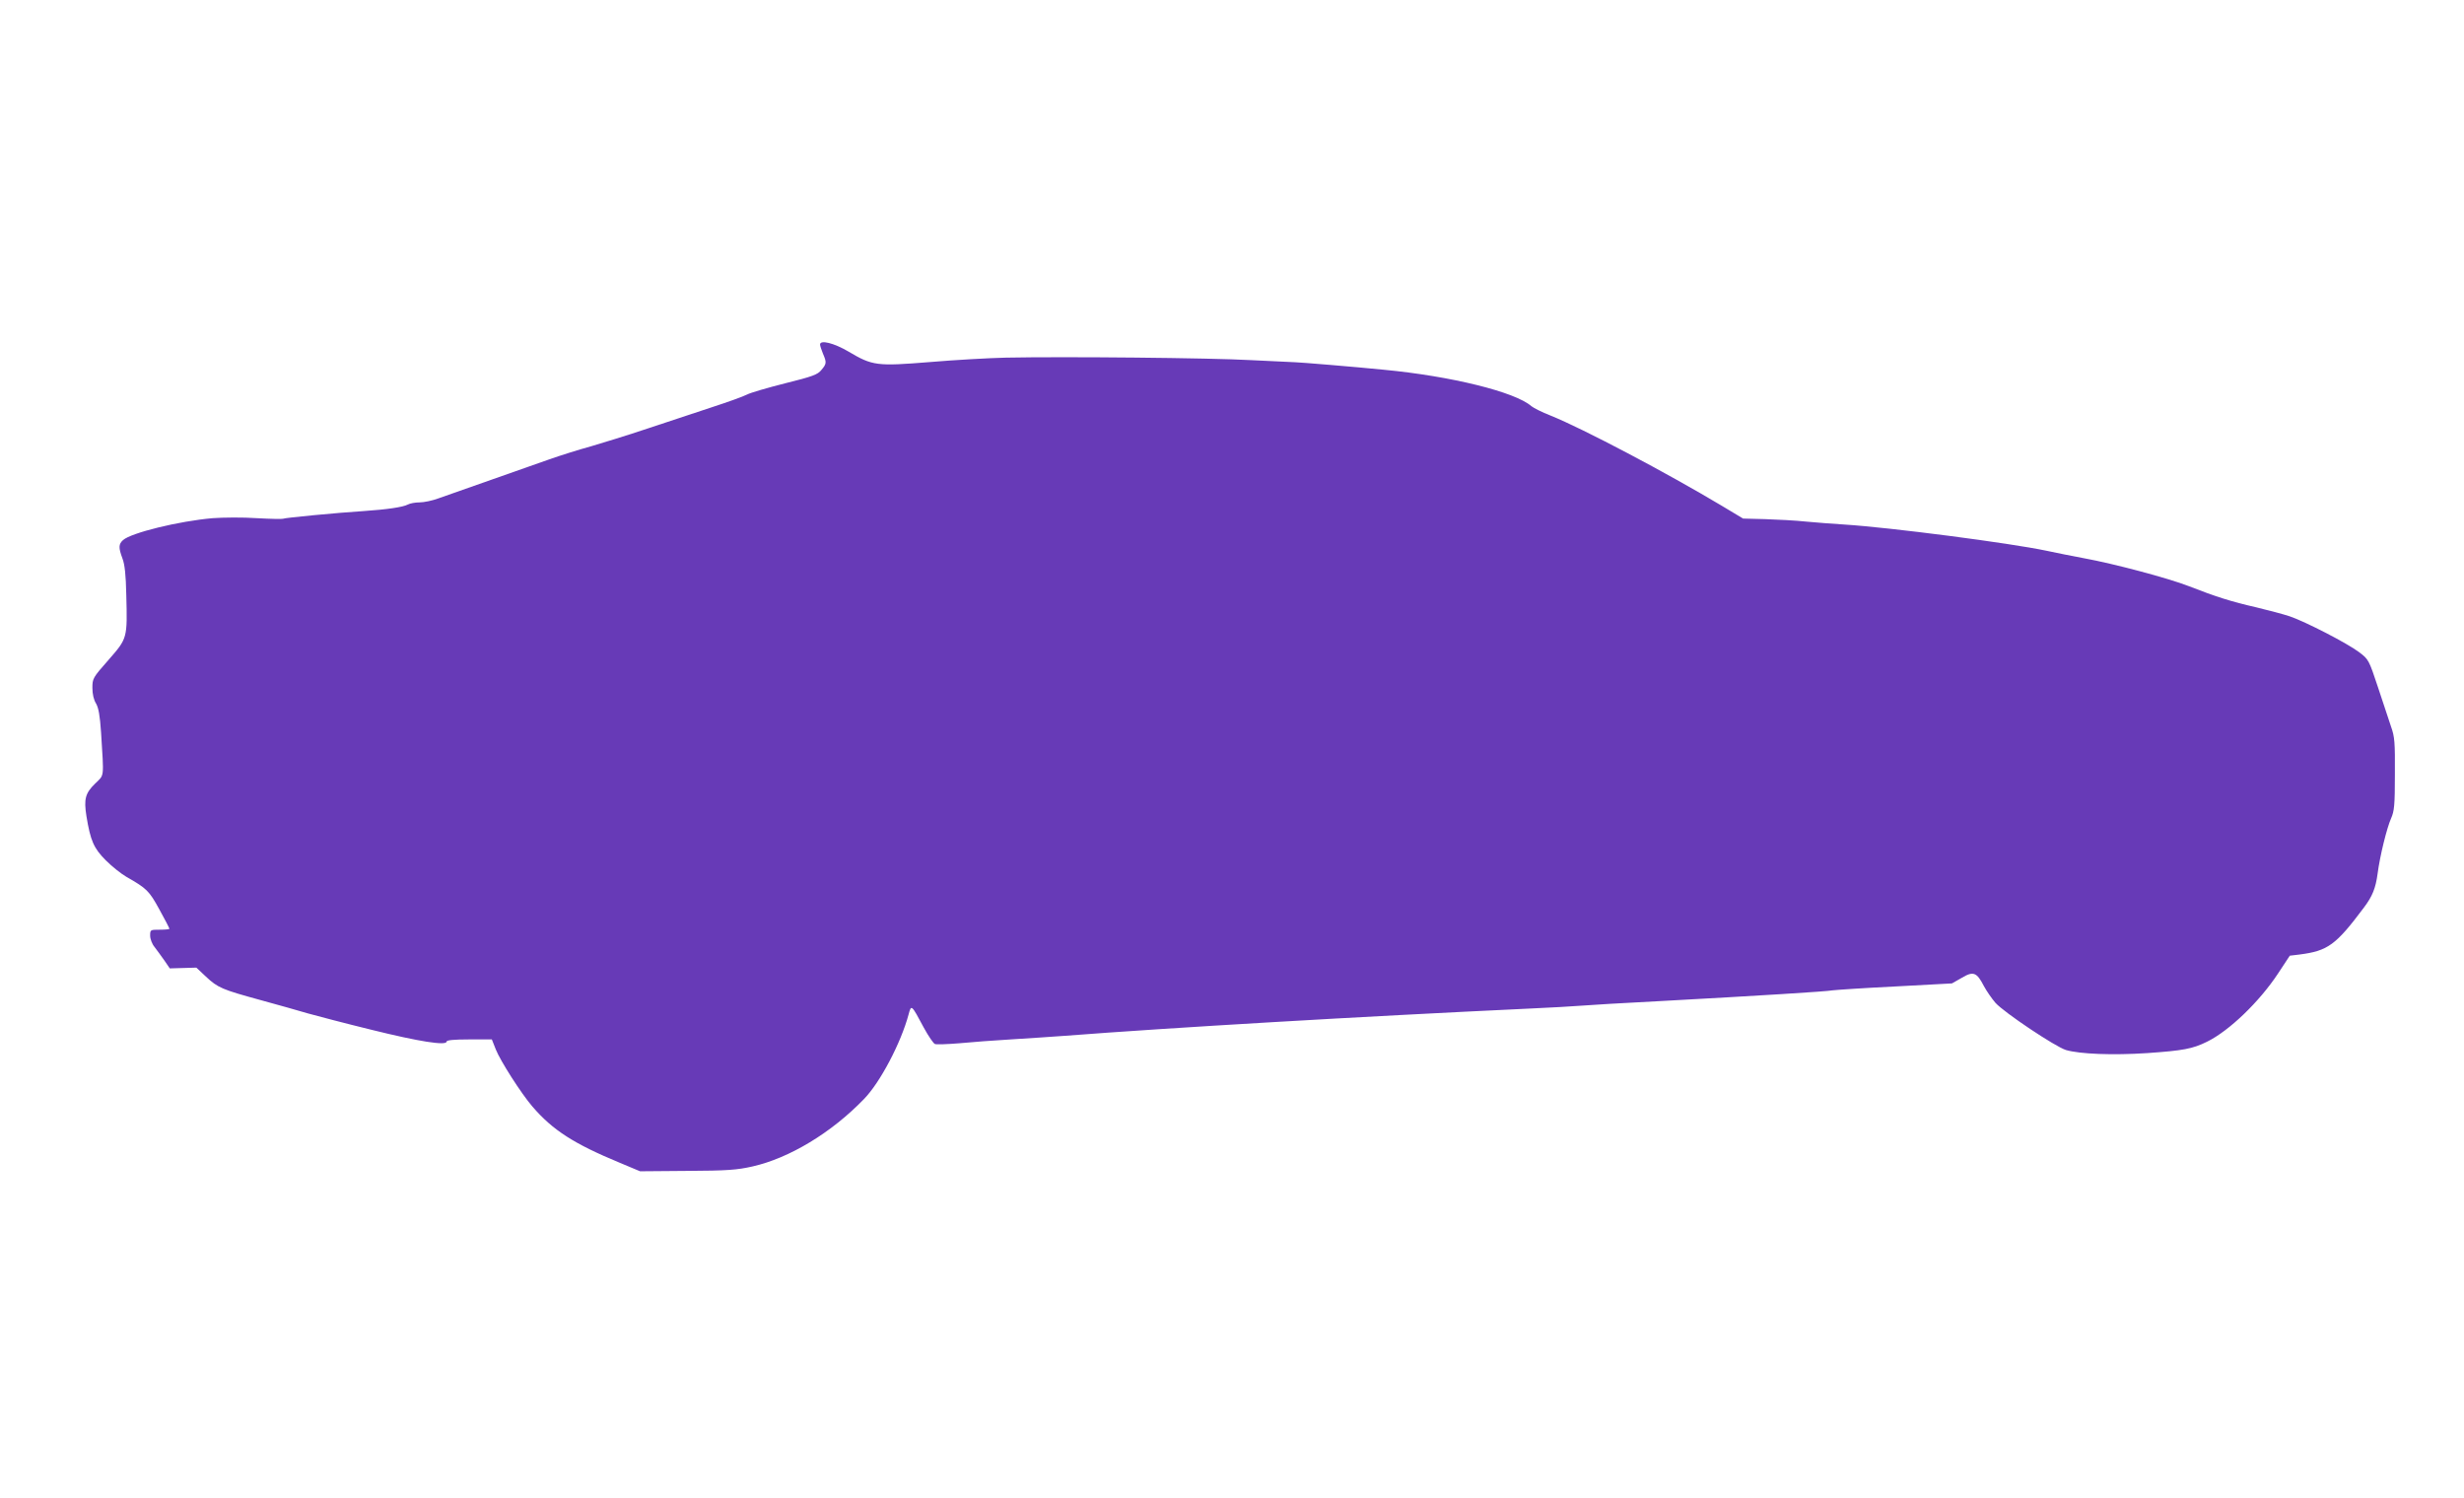 <?xml version="1.0" standalone="no"?>
<!DOCTYPE svg PUBLIC "-//W3C//DTD SVG 20010904//EN"
 "http://www.w3.org/TR/2001/REC-SVG-20010904/DTD/svg10.dtd">
<svg version="1.0" xmlns="http://www.w3.org/2000/svg"
 width="1280pt" height="778pt" viewBox="0 0 1280 778"
 preserveAspectRatio="xMidYMid meet">
<g transform="translate(0,778) scale(0.1,-0.1)"
fill="#673ab7" stroke="none">
<path d="M4260 5990 c0 -6 7 -27 15 -47 20 -46 19 -53 -8 -85 -19 -24 -46 -34
-187 -69 -91 -23 -181 -49 -200 -59 -19 -10 -100 -39 -180 -65 -80 -26 -230
-76 -335 -111 -104 -35 -238 -76 -296 -93 -59 -16 -158 -47 -220 -69 -171 -60
-506 -178 -571 -201 -32 -12 -76 -21 -98 -21 -23 0 -50 -5 -61 -11 -26 -14
-111 -26 -229 -34 -140 -9 -412 -35 -420 -40 -3 -2 -65 -1 -136 3 -71 5 -174
4 -229 0 -175 -15 -424 -76 -466 -114 -23 -21 -24 -39 -3 -95 12 -31 18 -86
20 -189 6 -227 6 -226 -92 -338 -82 -93 -84 -97 -84 -146 0 -32 7 -62 19 -81
13 -23 20 -62 26 -150 15 -243 18 -218 -31 -266 -51 -50 -59 -80 -45 -169 21
-128 38 -167 101 -230 32 -32 80 -70 106 -85 107 -61 119 -73 172 -170 29 -52
52 -97 52 -100 0 -3 -22 -5 -50 -5 -49 0 -50 0 -50 -31 0 -17 10 -44 23 -59
12 -16 35 -47 51 -70 l28 -41 69 2 69 2 50 -47 c62 -58 84 -67 285 -122 88
-24 198 -55 245 -69 47 -13 195 -52 330 -85 246 -61 390 -84 390 -61 0 7 36
11 118 11 l117 0 21 -53 c23 -58 132 -229 190 -296 106 -123 215 -193 454
-292 l105 -44 245 2 c209 1 259 5 339 23 191 43 410 175 579 350 84 86 192
291 232 440 14 52 14 53 79 -69 24 -44 50 -82 58 -85 8 -3 65 -1 126 4 62 6
182 15 267 20 85 5 214 14 285 19 545 42 1530 100 2405 141 113 5 234 12 270
15 36 3 229 15 430 25 494 27 850 49 880 55 14 2 159 12 323 20 l297 16 51 29
c60 36 78 29 115 -43 14 -26 41 -65 60 -87 46 -51 311 -228 366 -245 72 -21
242 -28 423 -16 186 13 235 22 310 59 116 57 272 208 368 353 l62 94 50 6
c148 19 189 49 335 244 44 58 61 101 71 175 12 93 48 238 70 288 17 38 20 69
20 230 1 165 -1 194 -20 247 -11 33 -42 125 -68 205 -47 142 -49 145 -98 182
-61 46 -278 158 -360 186 -33 11 -112 32 -175 47 -127 29 -207 54 -350 110
-105 41 -390 117 -545 145 -55 10 -143 28 -195 39 -190 40 -811 121 -1050 136
-52 3 -140 10 -195 15 -55 6 -152 11 -215 13 l-115 3 -110 66 c-284 170 -721
401 -890 469 -44 17 -89 40 -100 49 -84 74 -418 156 -765 189 -149 15 -441 39
-460 39 -8 0 -112 5 -230 11 -214 12 -970 19 -1275 13 -88 -2 -266 -12 -395
-23 -275 -22 -297 -20 -423 55 -75 44 -147 62 -147 36z"/>
</g>
</svg>
